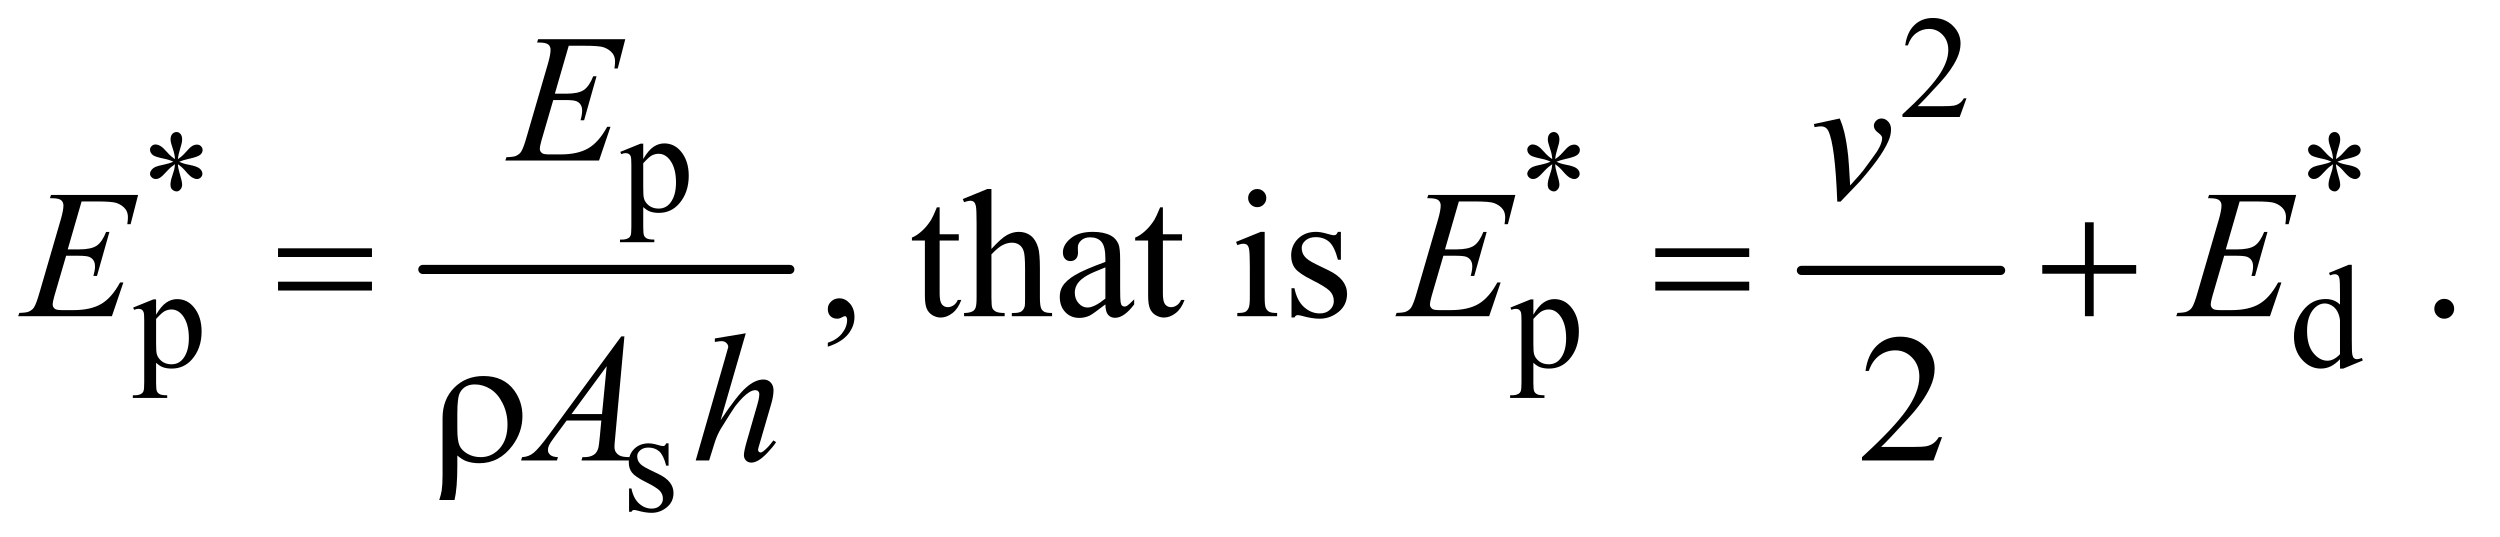 <?xml version="1.0" encoding="UTF-8"?>
<!DOCTYPE svg PUBLIC '-//W3C//DTD SVG 1.0//EN'
          'http://www.w3.org/TR/2001/REC-SVG-20010904/DTD/svg10.dtd'>
<svg stroke-dasharray="none" shape-rendering="auto" xmlns="http://www.w3.org/2000/svg" font-family="'Dialog'" text-rendering="auto" width="214" fill-opacity="1" color-interpolation="auto" color-rendering="auto" preserveAspectRatio="xMidYMid meet" font-size="12px" viewBox="0 0 214 46" fill="black" xmlns:xlink="http://www.w3.org/1999/xlink" stroke="black" image-rendering="auto" stroke-miterlimit="10" stroke-linecap="square" stroke-linejoin="miter" font-style="normal" stroke-width="1" height="46" stroke-dashoffset="0" font-weight="normal" stroke-opacity="1"
><!--Generated by the Batik Graphics2D SVG Generator--><defs id="genericDefs"
  /><g
  ><defs id="defs1"
    ><clipPath clipPathUnits="userSpaceOnUse" id="clipPath1"
      ><path d="M0.935 2.725 L136.133 2.725 L136.133 31.784 L0.935 31.784 L0.935 2.725 Z"
      /></clipPath
      ><clipPath clipPathUnits="userSpaceOnUse" id="clipPath2"
      ><path d="M29.864 87.051 L29.864 1015.449 L4349.293 1015.449 L4349.293 87.051 Z"
      /></clipPath
    ></defs
    ><g stroke-width="16" transform="scale(1.576,1.576) translate(-0.935,-2.725) matrix(0.031,0,0,0.031,0,0)" stroke-linejoin="round" stroke-linecap="round"
    ><line y2="560" fill="none" x1="771" clip-path="url(#clipPath2)" x2="1414" y1="560"
    /></g
    ><g stroke-width="16" transform="matrix(0.049,0,0,0.049,-1.473,-4.293)" stroke-linejoin="round" stroke-linecap="round"
    ><line y2="560" fill="none" x1="3177" clip-path="url(#clipPath2)" x2="3525" y1="560"
    /></g
    ><g transform="matrix(0.049,0,0,0.049,-1.473,-4.293)"
    ><path d="M3465.375 259.375 L3453.5 292 L3353.5 292 L3353.5 287.375 Q3397.625 247.125 3415.625 221.625 Q3433.625 196.125 3433.625 175 Q3433.625 158.875 3423.75 148.5 Q3413.875 138.125 3400.125 138.125 Q3387.625 138.125 3377.688 145.438 Q3367.75 152.75 3363 166.875 L3358.375 166.875 Q3361.5 143.75 3374.438 131.375 Q3387.375 119 3406.75 119 Q3427.375 119 3441.188 132.25 Q3455 145.5 3455 163.5 Q3455 176.375 3449 189.25 Q3439.75 209.5 3419 232.125 Q3387.875 266.125 3380.125 273.125 L3424.375 273.125 Q3437.875 273.125 3443.312 272.125 Q3448.75 271.125 3453.125 268.062 Q3457.5 265 3460.75 259.375 L3465.375 259.375 Z" stroke="none" clip-path="url(#clipPath2)"
    /></g
    ><g transform="matrix(0.049,0,0,0.049,-1.473,-4.293)"
    ><path d="M1113.75 352.875 L1149 338.625 L1153.75 338.625 L1153.75 365.375 Q1162.625 350.25 1171.562 344.188 Q1180.5 338.125 1190.375 338.125 Q1207.625 338.125 1219.125 351.625 Q1233.25 368.125 1233.25 394.625 Q1233.25 424.25 1216.25 443.625 Q1202.25 459.5 1181 459.5 Q1171.75 459.5 1165 456.875 Q1160 455 1153.75 449.375 L1153.75 484.25 Q1153.75 496 1155.188 499.188 Q1156.625 502.375 1160.188 504.25 Q1163.75 506.125 1173.125 506.125 L1173.125 510.75 L1113.125 510.75 L1113.125 506.125 L1116.25 506.125 Q1123.125 506.25 1128 503.5 Q1130.375 502.125 1131.688 499.062 Q1133 496 1133 483.5 L1133 375.25 Q1133 364.125 1132 361.125 Q1131 358.125 1128.812 356.625 Q1126.625 355.125 1122.875 355.125 Q1119.875 355.125 1115.25 356.875 L1113.75 352.875 ZM1153.75 372.75 L1153.75 415.5 Q1153.75 429.375 1154.875 433.75 Q1156.625 441 1163.438 446.5 Q1170.25 452 1180.625 452 Q1193.125 452 1200.875 442.25 Q1211 429.5 1211 406.375 Q1211 380.125 1199.5 366 Q1191.5 356.25 1180.5 356.25 Q1174.5 356.25 1168.625 359.25 Q1164.125 361.5 1153.75 372.75 Z" stroke="none" clip-path="url(#clipPath2)"
    /></g
    ><g transform="matrix(0.049,0,0,0.049,-1.473,-4.293)"
    ><path d="M335.75 365.5 Q335.25 356.875 332.25 348.375 Q328 336.125 328 331.5 Q328 325 331.062 321.625 Q334.125 318.25 338.625 318.25 Q342.5 318.25 345.375 321.625 Q348.25 325 348.25 331.25 Q348.25 336.875 344.938 346.938 Q341.625 357 340.875 365.5 Q347.75 361.125 353.25 354.875 Q361.75 345 365.875 342.625 Q370 340.25 374.25 340.25 Q378.375 340.25 381.188 343.062 Q384 345.875 384 349.75 Q384 354.375 379.875 358 Q375.75 361.625 359.25 365.25 Q349.625 367.375 343.25 370.125 Q349.75 373.5 359.125 375.25 Q374.25 378 378.938 382.125 Q383.625 386.25 383.625 391.125 Q383.625 394.875 380.812 397.625 Q378 400.375 374.25 400.375 Q370.5 400.375 365.938 397.75 Q361.375 395.125 353.625 386 Q348.5 379.875 340.875 374.5 Q341.125 381.625 343.75 390 Q348.25 404.75 348.25 410.125 Q348.25 415.125 345.25 418.562 Q342.25 422 338.875 422 Q334.25 422 330.5 418.375 Q327.875 415.75 327.875 410 Q327.875 404 330.75 395.562 Q333.625 387.125 334.375 383.938 Q335.125 380.75 335.75 374.5 Q328.375 379.375 322.875 385.375 Q313.75 395.625 309.125 398.375 Q305.875 400.375 302.375 400.375 Q298.125 400.375 295.125 397.5 Q292.125 394.625 292.125 391.125 Q292.125 388 294.688 384.562 Q297.25 381.125 302.375 378.875 Q305.75 377.375 317.75 374.875 Q325.5 373.25 332.875 370.125 Q326.125 366.75 316.75 364.875 Q301.375 361.625 297.75 359 Q292.125 354.875 292.125 349 Q292.125 345.625 294.938 342.812 Q297.75 340 301.5 340 Q305.625 340 310.25 342.625 Q314.875 345.25 321.75 353.188 Q328.625 361.125 335.75 365.5 ZM2741.75 365.5 Q2741.25 356.875 2738.25 348.375 Q2734 336.125 2734 331.5 Q2734 325 2737.062 321.625 Q2740.125 318.25 2744.625 318.25 Q2748.5 318.25 2751.375 321.625 Q2754.25 325 2754.25 331.25 Q2754.25 336.875 2750.938 346.938 Q2747.625 357 2746.875 365.5 Q2753.75 361.125 2759.25 354.875 Q2767.75 345 2771.875 342.625 Q2776 340.25 2780.25 340.25 Q2784.375 340.25 2787.188 343.062 Q2790 345.875 2790 349.75 Q2790 354.375 2785.875 358 Q2781.75 361.625 2765.25 365.25 Q2755.625 367.375 2749.25 370.125 Q2755.75 373.5 2765.125 375.25 Q2780.25 378 2784.938 382.125 Q2789.625 386.25 2789.625 391.125 Q2789.625 394.875 2786.812 397.625 Q2784 400.375 2780.25 400.375 Q2776.5 400.375 2771.938 397.75 Q2767.375 395.125 2759.625 386 Q2754.5 379.875 2746.875 374.5 Q2747.125 381.625 2749.75 390 Q2754.25 404.75 2754.25 410.125 Q2754.25 415.125 2751.25 418.562 Q2748.25 422 2744.875 422 Q2740.25 422 2736.5 418.375 Q2733.875 415.75 2733.875 410 Q2733.875 404 2736.75 395.562 Q2739.625 387.125 2740.375 383.938 Q2741.125 380.75 2741.75 374.5 Q2734.375 379.375 2728.875 385.375 Q2719.75 395.625 2715.125 398.375 Q2711.875 400.375 2708.375 400.375 Q2704.125 400.375 2701.125 397.5 Q2698.125 394.625 2698.125 391.125 Q2698.125 388 2700.688 384.562 Q2703.25 381.125 2708.375 378.875 Q2711.75 377.375 2723.75 374.875 Q2731.5 373.25 2738.875 370.125 Q2732.125 366.75 2722.75 364.875 Q2707.375 361.625 2703.75 359 Q2698.125 354.875 2698.125 349 Q2698.125 345.625 2700.938 342.812 Q2703.75 340 2707.5 340 Q2711.625 340 2716.25 342.625 Q2720.875 345.25 2727.75 353.188 Q2734.625 361.125 2741.75 365.5 ZM4105.75 365.5 Q4105.25 356.875 4102.25 348.375 Q4098 336.125 4098 331.5 Q4098 325 4101.062 321.625 Q4104.125 318.25 4108.625 318.25 Q4112.5 318.25 4115.375 321.625 Q4118.25 325 4118.25 331.25 Q4118.25 336.875 4114.938 346.938 Q4111.625 357 4110.875 365.5 Q4117.75 361.125 4123.25 354.875 Q4131.75 345 4135.875 342.625 Q4140 340.25 4144.25 340.25 Q4148.375 340.25 4151.188 343.062 Q4154 345.875 4154 349.75 Q4154 354.375 4149.875 358 Q4145.75 361.625 4129.25 365.25 Q4119.625 367.375 4113.25 370.125 Q4119.75 373.5 4129.125 375.25 Q4144.25 378 4148.938 382.125 Q4153.625 386.25 4153.625 391.125 Q4153.625 394.875 4150.812 397.625 Q4148 400.375 4144.25 400.375 Q4140.5 400.375 4135.938 397.75 Q4131.375 395.125 4123.625 386 Q4118.5 379.875 4110.875 374.5 Q4111.125 381.625 4113.75 390 Q4118.25 404.75 4118.25 410.125 Q4118.25 415.125 4115.25 418.562 Q4112.25 422 4108.875 422 Q4104.25 422 4100.5 418.375 Q4097.875 415.75 4097.875 410 Q4097.875 404 4100.75 395.562 Q4103.625 387.125 4104.375 383.938 Q4105.125 380.75 4105.75 374.5 Q4098.375 379.375 4092.875 385.375 Q4083.75 395.625 4079.125 398.375 Q4075.875 400.375 4072.375 400.375 Q4068.125 400.375 4065.125 397.5 Q4062.125 394.625 4062.125 391.125 Q4062.125 388 4064.688 384.562 Q4067.25 381.125 4072.375 378.875 Q4075.75 377.375 4087.75 374.875 Q4095.5 373.25 4102.875 370.125 Q4096.125 366.75 4086.75 364.875 Q4071.375 361.625 4067.75 359 Q4062.125 354.875 4062.125 349 Q4062.125 345.625 4064.938 342.812 Q4067.75 340 4071.5 340 Q4075.625 340 4080.25 342.625 Q4084.875 345.25 4091.75 353.188 Q4098.625 361.125 4105.75 365.5 Z" stroke="none" clip-path="url(#clipPath2)"
    /></g
    ><g transform="matrix(0.049,0,0,0.049,-1.473,-4.293)"
    ><path d="M262.75 624.875 L298 610.625 L302.75 610.625 L302.75 637.375 Q311.625 622.25 320.562 616.188 Q329.5 610.125 339.375 610.125 Q356.625 610.125 368.125 623.625 Q382.25 640.125 382.25 666.625 Q382.25 696.25 365.25 715.625 Q351.25 731.5 330 731.5 Q320.75 731.5 314 728.875 Q309 727 302.75 721.375 L302.75 756.25 Q302.75 768 304.188 771.188 Q305.625 774.375 309.188 776.25 Q312.75 778.125 322.125 778.125 L322.125 782.75 L262.125 782.75 L262.125 778.125 L265.25 778.125 Q272.125 778.25 277 775.5 Q279.375 774.125 280.688 771.062 Q282 768 282 755.5 L282 647.25 Q282 636.125 281 633.125 Q280 630.125 277.812 628.625 Q275.625 627.125 271.875 627.125 Q268.875 627.125 264.25 628.875 L262.75 624.875 ZM302.75 644.75 L302.75 687.5 Q302.75 701.375 303.875 705.75 Q305.625 713 312.438 718.5 Q319.25 724 329.625 724 Q342.125 724 349.875 714.25 Q360 701.5 360 678.375 Q360 652.125 348.5 638 Q340.5 628.25 329.5 628.25 Q323.5 628.25 317.625 631.25 Q313.125 633.5 302.75 644.75 ZM2668.75 624.875 L2704 610.625 L2708.75 610.625 L2708.75 637.375 Q2717.625 622.25 2726.562 616.188 Q2735.5 610.125 2745.375 610.125 Q2762.625 610.125 2774.125 623.625 Q2788.25 640.125 2788.25 666.625 Q2788.25 696.25 2771.25 715.625 Q2757.25 731.5 2736 731.5 Q2726.75 731.5 2720 728.875 Q2715 727 2708.75 721.375 L2708.75 756.25 Q2708.75 768 2710.188 771.188 Q2711.625 774.375 2715.188 776.25 Q2718.75 778.125 2728.125 778.125 L2728.125 782.75 L2668.125 782.75 L2668.125 778.125 L2671.25 778.125 Q2678.125 778.25 2683 775.5 Q2685.375 774.125 2686.688 771.062 Q2688 768 2688 755.5 L2688 647.25 Q2688 636.125 2687 633.125 Q2686 630.125 2683.812 628.625 Q2681.625 627.125 2677.875 627.125 Q2674.875 627.125 2670.25 628.875 L2668.75 624.875 ZM2708.75 644.75 L2708.75 687.5 Q2708.75 701.375 2709.875 705.75 Q2711.625 713 2718.438 718.5 Q2725.25 724 2735.625 724 Q2748.125 724 2755.875 714.25 Q2766 701.5 2766 678.375 Q2766 652.125 2754.5 638 Q2746.5 628.25 2735.5 628.25 Q2729.5 628.25 2723.625 631.25 Q2719.125 633.5 2708.75 644.75 ZM4117.875 715.125 Q4109.5 723.875 4101.5 727.688 Q4093.5 731.5 4084.25 731.5 Q4065.5 731.5 4051.5 715.812 Q4037.5 700.125 4037.5 675.5 Q4037.5 650.875 4053 630.438 Q4068.5 610 4092.875 610 Q4108 610 4117.875 619.625 L4117.875 598.5 Q4117.875 578.875 4116.938 574.375 Q4116 569.875 4114 568.25 Q4112 566.625 4109 566.625 Q4105.75 566.625 4100.375 568.625 L4098.75 564.25 L4132.875 550.25 L4138.5 550.25 L4138.5 682.625 Q4138.5 702.75 4139.438 707.188 Q4140.375 711.625 4142.438 713.375 Q4144.5 715.125 4147.25 715.125 Q4150.625 715.125 4156.25 713 L4157.625 717.375 L4123.625 731.5 L4117.875 731.5 L4117.875 715.125 ZM4117.875 706.375 L4117.875 647.375 Q4117.125 638.875 4113.375 631.875 Q4109.625 624.875 4103.438 621.312 Q4097.25 617.75 4091.375 617.75 Q4080.375 617.75 4071.75 627.625 Q4060.375 640.625 4060.375 665.625 Q4060.375 690.875 4071.375 704.312 Q4082.375 717.75 4095.875 717.75 Q4107.25 717.75 4117.875 706.375 Z" stroke="none" clip-path="url(#clipPath2)"
    /></g
    ><g transform="matrix(0.049,0,0,0.049,-1.473,-4.293)"
    ><path d="M1198 862.125 L1198 901.125 L1193.875 901.125 Q1189.125 882.75 1181.688 876.125 Q1174.25 869.5 1162.75 869.5 Q1154 869.5 1148.625 874.125 Q1143.25 878.75 1143.25 884.375 Q1143.25 891.375 1147.25 896.375 Q1151.125 901.5 1163 907.25 L1181.25 916.125 Q1206.625 928.5 1206.625 948.75 Q1206.625 964.375 1194.812 973.938 Q1183 983.5 1168.375 983.5 Q1157.875 983.5 1144.375 979.75 Q1140.25 978.5 1137.625 978.5 Q1134.75 978.5 1133.125 981.75 L1129 981.75 L1129 940.875 L1133.125 940.875 Q1136.625 958.375 1146.5 967.25 Q1156.375 976.125 1168.625 976.125 Q1177.25 976.125 1182.688 971.062 Q1188.125 966 1188.125 958.875 Q1188.125 950.25 1182.062 944.375 Q1176 938.5 1157.875 929.5 Q1139.75 920.5 1134.125 913.25 Q1128.5 906.125 1128.5 895.25 Q1128.5 881.125 1138.188 871.625 Q1147.875 862.125 1163.25 862.125 Q1170 862.125 1179.625 865 Q1186 866.875 1188.125 866.875 Q1190.125 866.875 1191.25 866 Q1192.375 865.125 1193.875 862.125 L1198 862.125 Z" stroke="none" clip-path="url(#clipPath2)"
    /></g
    ><g transform="matrix(0.049,0,0,0.049,-1.473,-4.293)"
    ><path d="M1476.188 693.281 L1476.188 686.406 Q1492.281 681.094 1501.109 669.922 Q1509.938 658.75 1509.938 646.25 Q1509.938 643.281 1508.531 641.25 Q1507.438 639.844 1506.344 639.844 Q1504.625 639.844 1498.844 642.969 Q1496.031 644.375 1492.906 644.375 Q1485.25 644.375 1480.719 639.844 Q1476.188 635.312 1476.188 627.344 Q1476.188 619.688 1482.047 614.219 Q1487.906 608.75 1496.344 608.75 Q1506.656 608.75 1514.703 617.734 Q1522.75 626.719 1522.75 641.562 Q1522.75 657.656 1511.578 671.484 Q1500.406 685.312 1476.188 693.281 ZM1671.562 449.844 L1671.562 496.875 L1705 496.875 L1705 507.812 L1671.562 507.812 L1671.562 600.625 Q1671.562 614.531 1675.547 619.375 Q1679.531 624.219 1685.781 624.219 Q1690.938 624.219 1695.781 621.016 Q1700.625 617.812 1703.281 611.562 L1709.375 611.562 Q1703.906 626.875 1693.906 634.609 Q1683.906 642.344 1673.281 642.344 Q1666.094 642.344 1659.219 638.359 Q1652.344 634.375 1649.062 626.953 Q1645.781 619.531 1645.781 604.062 L1645.781 507.812 L1623.125 507.812 L1623.125 502.656 Q1631.719 499.219 1640.703 491.016 Q1649.688 482.812 1656.719 471.562 Q1660.312 465.625 1666.719 449.844 L1671.562 449.844 ZM1762.031 417.812 L1762.031 522.5 Q1779.375 503.438 1789.531 498.047 Q1799.688 492.656 1809.844 492.656 Q1822.031 492.656 1830.781 499.375 Q1839.531 506.094 1843.75 520.469 Q1846.719 530.469 1846.719 557.031 L1846.719 607.656 Q1846.719 621.25 1848.906 626.25 Q1850.469 630 1854.219 632.188 Q1857.969 634.375 1867.969 634.375 L1867.969 640 L1797.656 640 L1797.656 634.375 L1800.938 634.375 Q1810.938 634.375 1814.844 631.328 Q1818.75 628.281 1820.312 622.344 Q1820.781 619.844 1820.781 607.656 L1820.781 557.031 Q1820.781 533.594 1818.359 526.25 Q1815.938 518.906 1810.625 515.234 Q1805.312 511.562 1797.812 511.562 Q1790.156 511.562 1781.875 515.625 Q1773.594 519.688 1762.031 532.031 L1762.031 607.656 Q1762.031 622.344 1763.672 625.938 Q1765.312 629.531 1769.766 631.953 Q1774.219 634.375 1785.156 634.375 L1785.156 640 L1714.219 640 L1714.219 634.375 Q1723.75 634.375 1729.219 631.406 Q1732.344 629.844 1734.219 625.469 Q1736.094 621.094 1736.094 607.656 L1736.094 478.125 Q1736.094 453.594 1734.922 447.969 Q1733.75 442.344 1731.328 440.312 Q1728.906 438.281 1724.844 438.281 Q1721.562 438.281 1714.219 440.781 L1712.031 435.312 L1754.844 417.812 L1762.031 417.812 ZM1961.094 619.375 Q1939.062 636.406 1933.438 639.062 Q1925 642.969 1915.469 642.969 Q1900.625 642.969 1891.016 632.812 Q1881.406 622.656 1881.406 606.094 Q1881.406 595.625 1886.094 587.969 Q1892.5 577.344 1908.359 567.969 Q1924.219 558.594 1961.094 545.156 L1961.094 539.531 Q1961.094 518.125 1954.297 510.156 Q1947.5 502.188 1934.531 502.188 Q1924.688 502.188 1918.906 507.5 Q1912.969 512.812 1912.969 519.688 L1913.281 528.75 Q1913.281 535.938 1909.609 539.844 Q1905.938 543.75 1900 543.75 Q1894.219 543.75 1890.547 539.688 Q1886.875 535.625 1886.875 528.594 Q1886.875 515.156 1900.625 503.906 Q1914.375 492.656 1939.219 492.656 Q1958.281 492.656 1970.469 499.062 Q1979.688 503.906 1984.062 514.219 Q1986.875 520.938 1986.875 541.719 L1986.875 590.312 Q1986.875 610.781 1987.656 615.391 Q1988.438 620 1990.234 621.562 Q1992.031 623.125 1994.375 623.125 Q1996.875 623.125 1998.75 622.031 Q2002.031 620 2011.406 610.625 L2011.406 619.375 Q1993.906 642.812 1977.969 642.812 Q1970.312 642.812 1965.781 637.5 Q1961.25 632.188 1961.094 619.375 ZM1961.094 609.219 L1961.094 554.688 Q1937.5 564.062 1930.625 567.969 Q1918.281 574.844 1912.969 582.344 Q1907.656 589.844 1907.656 598.75 Q1907.656 610 1914.375 617.422 Q1921.094 624.844 1929.844 624.844 Q1941.719 624.844 1961.094 609.219 ZM2061.562 449.844 L2061.562 496.875 L2095 496.875 L2095 507.812 L2061.562 507.812 L2061.562 600.625 Q2061.562 614.531 2065.547 619.375 Q2069.531 624.219 2075.781 624.219 Q2080.938 624.219 2085.781 621.016 Q2090.625 617.812 2093.281 611.562 L2099.375 611.562 Q2093.906 626.875 2083.906 634.609 Q2073.906 642.344 2063.281 642.344 Q2056.094 642.344 2049.219 638.359 Q2042.344 634.375 2039.062 626.953 Q2035.781 619.531 2035.781 604.062 L2035.781 507.812 L2013.125 507.812 L2013.125 502.656 Q2021.719 499.219 2030.703 491.016 Q2039.688 482.812 2046.719 471.562 Q2050.312 465.625 2056.719 449.844 L2061.562 449.844 ZM2226.406 417.812 Q2232.969 417.812 2237.578 422.422 Q2242.188 427.031 2242.188 433.594 Q2242.188 440.156 2237.578 444.844 Q2232.969 449.531 2226.406 449.531 Q2219.844 449.531 2215.156 444.844 Q2210.469 440.156 2210.469 433.594 Q2210.469 427.031 2215.078 422.422 Q2219.688 417.812 2226.406 417.812 ZM2239.375 492.656 L2239.375 607.656 Q2239.375 621.094 2241.328 625.547 Q2243.281 630 2247.109 632.188 Q2250.938 634.375 2261.094 634.375 L2261.094 640 L2191.562 640 L2191.562 634.375 Q2202.031 634.375 2205.625 632.344 Q2209.219 630.312 2211.328 625.625 Q2213.438 620.938 2213.438 607.656 L2213.438 552.5 Q2213.438 529.219 2212.031 522.344 Q2210.938 517.344 2208.594 515.391 Q2206.25 513.438 2202.188 513.438 Q2197.812 513.438 2191.562 515.781 L2189.375 510.156 L2232.5 492.656 L2239.375 492.656 ZM2372.5 492.656 L2372.5 541.406 L2367.344 541.406 Q2361.406 518.438 2352.109 510.156 Q2342.812 501.875 2328.438 501.875 Q2317.5 501.875 2310.781 507.656 Q2304.062 513.438 2304.062 520.469 Q2304.062 529.219 2309.062 535.469 Q2313.906 541.875 2328.75 549.062 L2351.562 560.156 Q2383.281 575.625 2383.281 600.938 Q2383.281 620.469 2368.516 632.422 Q2353.75 644.375 2335.469 644.375 Q2322.344 644.375 2305.469 639.688 Q2300.312 638.125 2297.031 638.125 Q2293.438 638.125 2291.406 642.188 L2286.25 642.188 L2286.25 591.094 L2291.406 591.094 Q2295.781 612.969 2308.125 624.062 Q2320.469 635.156 2335.781 635.156 Q2346.562 635.156 2353.359 628.828 Q2360.156 622.5 2360.156 613.594 Q2360.156 602.812 2352.578 595.469 Q2345 588.125 2322.344 576.875 Q2299.688 565.625 2292.656 556.562 Q2285.625 547.656 2285.625 534.062 Q2285.625 516.406 2297.734 504.531 Q2309.844 492.656 2329.062 492.656 Q2337.5 492.656 2349.531 496.25 Q2357.5 498.594 2360.156 498.594 Q2362.656 498.594 2364.062 497.5 Q2365.469 496.406 2367.344 492.656 L2372.5 492.656 ZM4300 609.688 Q4307.344 609.688 4312.344 614.766 Q4317.344 619.844 4317.344 627.031 Q4317.344 634.219 4312.266 639.297 Q4307.188 644.375 4300 644.375 Q4292.812 644.375 4287.734 639.297 Q4282.656 634.219 4282.656 627.031 Q4282.656 619.688 4287.734 614.688 Q4292.812 609.688 4300 609.688 Z" stroke="none" clip-path="url(#clipPath2)"
    /></g
    ><g transform="matrix(0.049,0,0,0.049,-1.473,-4.293)"
    ><path d="M3422.719 851.219 L3407.875 892 L3282.875 892 L3282.875 886.219 Q3338.031 835.906 3360.531 804.031 Q3383.031 772.156 3383.031 745.75 Q3383.031 725.594 3370.688 712.625 Q3358.344 699.656 3341.156 699.656 Q3325.531 699.656 3313.109 708.797 Q3300.688 717.938 3294.75 735.594 L3288.969 735.594 Q3292.875 706.688 3309.047 691.219 Q3325.219 675.75 3349.438 675.75 Q3375.219 675.75 3392.484 692.312 Q3409.75 708.875 3409.75 731.375 Q3409.75 747.469 3402.25 763.562 Q3390.688 788.875 3364.75 817.156 Q3325.844 859.656 3316.156 868.406 L3371.469 868.406 Q3388.344 868.406 3395.141 867.156 Q3401.938 865.906 3407.406 862.078 Q3412.875 858.25 3416.938 851.219 L3422.719 851.219 Z" stroke="none" clip-path="url(#clipPath2)"
    /></g
    ><g transform="matrix(0.049,0,0,0.049,-1.473,-4.293)"
    ><path d="M1023.594 167.531 L999.375 251.281 L1019.219 251.281 Q1040.469 251.281 1050 244.797 Q1059.531 238.312 1066.406 220.812 L1072.188 220.812 L1050.469 297.688 L1044.219 297.688 Q1047.031 288 1047.031 281.125 Q1047.031 274.406 1044.297 270.344 Q1041.562 266.281 1036.797 264.328 Q1032.031 262.375 1016.719 262.375 L996.562 262.375 L976.094 332.531 Q973.125 342.688 973.125 348 Q973.125 352.062 977.031 355.188 Q979.688 357.375 990.312 357.375 L1009.062 357.375 Q1039.531 357.375 1057.891 346.594 Q1076.25 335.812 1090.781 309.094 L1096.562 309.094 L1076.562 368 L912.812 368 L914.844 362.219 Q927.031 361.906 931.25 360.031 Q937.5 357.219 940.312 352.844 Q944.531 346.438 950.312 325.969 L987.5 198.156 Q991.875 182.688 991.875 174.562 Q991.875 168.625 987.734 165.266 Q983.594 161.906 971.562 161.906 L968.281 161.906 L970.156 156.125 L1122.344 156.125 L1109.219 207.219 L1103.438 207.219 Q1104.531 200.031 1104.531 195.188 Q1104.531 186.906 1100.469 181.281 Q1095.156 174.094 1085 170.344 Q1077.5 167.531 1050.469 167.531 L1023.594 167.531 Z" stroke="none" clip-path="url(#clipPath2)"
    /></g
    ><g transform="matrix(0.049,0,0,0.049,-1.473,-4.293)"
    ><path d="M3198.875 304.281 L3244.031 294.594 Q3248.875 306.156 3251.844 318.188 Q3256.062 335.844 3258.719 360.062 Q3259.969 372.25 3262.156 411.625 Q3281.688 390.062 3285.438 384.906 Q3306.062 356.938 3309.188 352.094 Q3314.344 343.812 3316.375 337.562 Q3318.094 332.875 3318.094 328.656 Q3318.094 324.594 3310.828 319.281 Q3303.562 313.969 3303.562 307.406 Q3303.562 302.406 3307.547 298.5 Q3311.531 294.594 3317 294.594 Q3323.562 294.594 3328.562 299.984 Q3333.562 305.375 3333.562 313.344 Q3333.562 321.312 3331.062 328.656 Q3327 340.531 3315.906 357.641 Q3304.812 374.75 3280.125 403.5 Q3277 407.094 3245.438 439.75 L3239.656 439.75 Q3235.906 340.844 3224.031 316.312 Q3220.125 308.344 3211.062 308.344 Q3207.156 308.344 3199.969 309.75 L3198.875 304.281 Z" stroke="none" clip-path="url(#clipPath2)"
    /></g
    ><g transform="matrix(0.049,0,0,0.049,-1.473,-4.293)"
    ><path d="M172.594 439.531 L148.375 523.281 L168.219 523.281 Q189.469 523.281 199 516.797 Q208.531 510.312 215.406 492.812 L221.188 492.812 L199.469 569.688 L193.219 569.688 Q196.031 560 196.031 553.125 Q196.031 546.406 193.297 542.344 Q190.562 538.281 185.797 536.328 Q181.031 534.375 165.719 534.375 L145.562 534.375 L125.094 604.531 Q122.125 614.688 122.125 620 Q122.125 624.062 126.031 627.188 Q128.688 629.375 139.312 629.375 L158.062 629.375 Q188.531 629.375 206.891 618.594 Q225.25 607.812 239.781 581.094 L245.562 581.094 L225.562 640 L61.812 640 L63.844 634.219 Q76.031 633.906 80.25 632.031 Q86.5 629.219 89.312 624.844 Q93.531 618.438 99.312 597.969 L136.5 470.156 Q140.875 454.688 140.875 446.562 Q140.875 440.625 136.734 437.266 Q132.594 433.906 120.562 433.906 L117.281 433.906 L119.156 428.125 L271.344 428.125 L258.219 479.219 L252.438 479.219 Q253.531 472.031 253.531 467.188 Q253.531 458.906 249.469 453.281 Q244.156 446.094 234 442.344 Q226.5 439.531 199.469 439.531 L172.594 439.531 ZM2578.594 439.531 L2554.375 523.281 L2574.219 523.281 Q2595.469 523.281 2605 516.797 Q2614.531 510.312 2621.406 492.812 L2627.188 492.812 L2605.469 569.688 L2599.219 569.688 Q2602.031 560 2602.031 553.125 Q2602.031 546.406 2599.297 542.344 Q2596.562 538.281 2591.797 536.328 Q2587.031 534.375 2571.719 534.375 L2551.562 534.375 L2531.094 604.531 Q2528.125 614.688 2528.125 620 Q2528.125 624.062 2532.031 627.188 Q2534.688 629.375 2545.312 629.375 L2564.062 629.375 Q2594.531 629.375 2612.891 618.594 Q2631.25 607.812 2645.781 581.094 L2651.562 581.094 L2631.562 640 L2467.812 640 L2469.844 634.219 Q2482.031 633.906 2486.25 632.031 Q2492.5 629.219 2495.312 624.844 Q2499.531 618.438 2505.312 597.969 L2542.5 470.156 Q2546.875 454.688 2546.875 446.562 Q2546.875 440.625 2542.734 437.266 Q2538.594 433.906 2526.562 433.906 L2523.281 433.906 L2525.156 428.125 L2677.344 428.125 L2664.219 479.219 L2658.438 479.219 Q2659.531 472.031 2659.531 467.188 Q2659.531 458.906 2655.469 453.281 Q2650.156 446.094 2640 442.344 Q2632.5 439.531 2605.469 439.531 L2578.594 439.531 ZM3942.594 439.531 L3918.375 523.281 L3938.219 523.281 Q3959.469 523.281 3969 516.797 Q3978.531 510.312 3985.406 492.812 L3991.188 492.812 L3969.469 569.688 L3963.219 569.688 Q3966.031 560 3966.031 553.125 Q3966.031 546.406 3963.297 542.344 Q3960.562 538.281 3955.797 536.328 Q3951.031 534.375 3935.719 534.375 L3915.562 534.375 L3895.094 604.531 Q3892.125 614.688 3892.125 620 Q3892.125 624.062 3896.031 627.188 Q3898.688 629.375 3909.312 629.375 L3928.062 629.375 Q3958.531 629.375 3976.891 618.594 Q3995.25 607.812 4009.781 581.094 L4015.562 581.094 L3995.562 640 L3831.812 640 L3833.844 634.219 Q3846.031 633.906 3850.25 632.031 Q3856.5 629.219 3859.312 624.844 Q3863.531 618.438 3869.312 597.969 L3906.5 470.156 Q3910.875 454.688 3910.875 446.562 Q3910.875 440.625 3906.734 437.266 Q3902.594 433.906 3890.562 433.906 L3887.281 433.906 L3889.156 428.125 L4041.344 428.125 L4028.219 479.219 L4022.438 479.219 Q4023.531 472.031 4023.531 467.188 Q4023.531 458.906 4019.469 453.281 Q4014.156 446.094 4004 442.344 Q3996.5 439.531 3969.469 439.531 L3942.594 439.531 Z" stroke="none" clip-path="url(#clipPath2)"
    /></g
    ><g transform="matrix(0.049,0,0,0.049,-1.473,-4.293)"
    ><path d="M1120.844 675.281 L1104.75 851.531 Q1103.5 863.875 1103.5 867.781 Q1103.5 874.031 1105.844 877.312 Q1108.812 881.844 1113.891 884.031 Q1118.969 886.219 1131 886.219 L1129.281 892 L1045.844 892 L1047.562 886.219 L1051.156 886.219 Q1061.312 886.219 1067.719 881.844 Q1072.25 878.875 1074.75 872 Q1076.469 867.156 1078.031 849.188 L1080.531 822.312 L1019.906 822.312 L998.344 851.531 Q991 861.375 989.125 865.672 Q987.25 869.969 987.25 873.719 Q987.25 878.719 991.312 882.312 Q995.375 885.906 1004.75 886.219 L1003.031 892 L940.375 892 L942.094 886.219 Q953.656 885.75 962.484 878.484 Q971.312 871.219 988.812 847.469 L1115.375 675.281 L1120.844 675.281 ZM1089.906 727.312 L1028.5 810.906 L1081.781 810.906 L1089.906 727.312 ZM1332.906 669.812 L1289 821.531 Q1317.438 778.719 1333.375 764.656 Q1349.312 750.594 1363.844 750.594 Q1371.344 750.594 1376.344 755.75 Q1381.344 760.906 1381.344 769.5 Q1381.344 779.812 1376.969 794.5 L1357.906 859.969 Q1354.312 871.844 1354.312 873.094 Q1354.312 875.281 1355.641 876.688 Q1356.969 878.094 1358.688 878.094 Q1360.719 878.094 1363.375 876.062 Q1372.281 869.188 1381.031 857 L1385.875 859.969 Q1380.562 868.25 1371.109 878.172 Q1361.656 888.094 1354.859 891.922 Q1348.062 895.75 1342.75 895.75 Q1336.969 895.75 1333.297 892.078 Q1329.625 888.406 1329.625 882.625 Q1329.625 875.75 1335.094 857 L1353.062 794.5 Q1356.5 782.781 1356.5 776.062 Q1356.5 772.938 1354.547 771.062 Q1352.594 769.188 1349.469 769.188 Q1344.938 769.188 1339.156 772.625 Q1328.531 779.188 1314.625 797 Q1310.875 801.844 1289.625 836.062 Q1283.062 847 1278.844 859.969 L1268.844 892 L1245.406 892 L1296.812 713.25 L1302.281 693.875 Q1302.281 689.812 1298.922 686.688 Q1295.562 683.562 1290.719 683.562 Q1287.906 683.562 1282.125 684.5 L1278.844 684.969 L1278.844 678.875 L1332.906 669.812 Z" stroke="none" clip-path="url(#clipPath2)"
    /></g
    ><g transform="matrix(0.049,0,0,0.049,-1.473,-4.293)"
    ><path d="M515.781 521.406 L679.844 521.406 L679.844 536.562 L515.781 536.562 L515.781 521.406 ZM515.781 579.688 L679.844 579.688 L679.844 595.156 L515.781 595.156 L515.781 579.688 ZM2921.781 521.406 L3085.844 521.406 L3085.844 536.562 L2921.781 536.562 L2921.781 521.406 ZM2921.781 579.688 L3085.844 579.688 L3085.844 595.156 L2921.781 595.156 L2921.781 579.688 ZM3672.312 475.938 L3687.625 475.938 L3687.625 550.625 L3761.844 550.625 L3761.844 565.781 L3687.625 565.781 L3687.625 640 L3672.312 640 L3672.312 565.781 L3597.781 565.781 L3597.781 550.625 L3672.312 550.625 L3672.312 475.938 Z" stroke="none" clip-path="url(#clipPath2)"
    /></g
    ><g transform="matrix(0.049,0,0,0.049,-1.473,-4.293)"
    ><path d="M828.969 883.406 L828.969 901.688 Q828.969 940.281 824.125 961.062 L797.406 961.062 Q800.688 951.062 801.625 944.812 Q803.188 934.188 803.188 918.094 L803.188 817.938 Q803.188 785.594 823.5 764.969 Q843.812 744.5 874.75 744.5 Q910.062 744.5 928.5 769.812 Q942.719 789.5 942.719 814.344 Q942.719 842.312 925.375 865.906 Q902.406 896.844 867.25 896.844 Q854.594 896.844 844.281 893.094 Q837.406 890.438 828.969 883.406 ZM828.969 836.219 Q828.969 857.625 832.797 866.062 Q836.625 874.5 846.781 880.359 Q856.938 886.219 869.906 886.219 Q889.438 886.219 903.031 870.906 Q916.625 855.594 916.625 829.188 Q916.625 809.344 908.266 792.391 Q899.906 775.438 886.938 767.312 Q873.969 759.188 859.594 759.188 Q841.625 759.188 833.812 773.094 Q828.969 781.375 828.969 809.812 L828.969 836.219 Z" stroke="none" clip-path="url(#clipPath2)"
    /></g
  ></g
></svg
>
